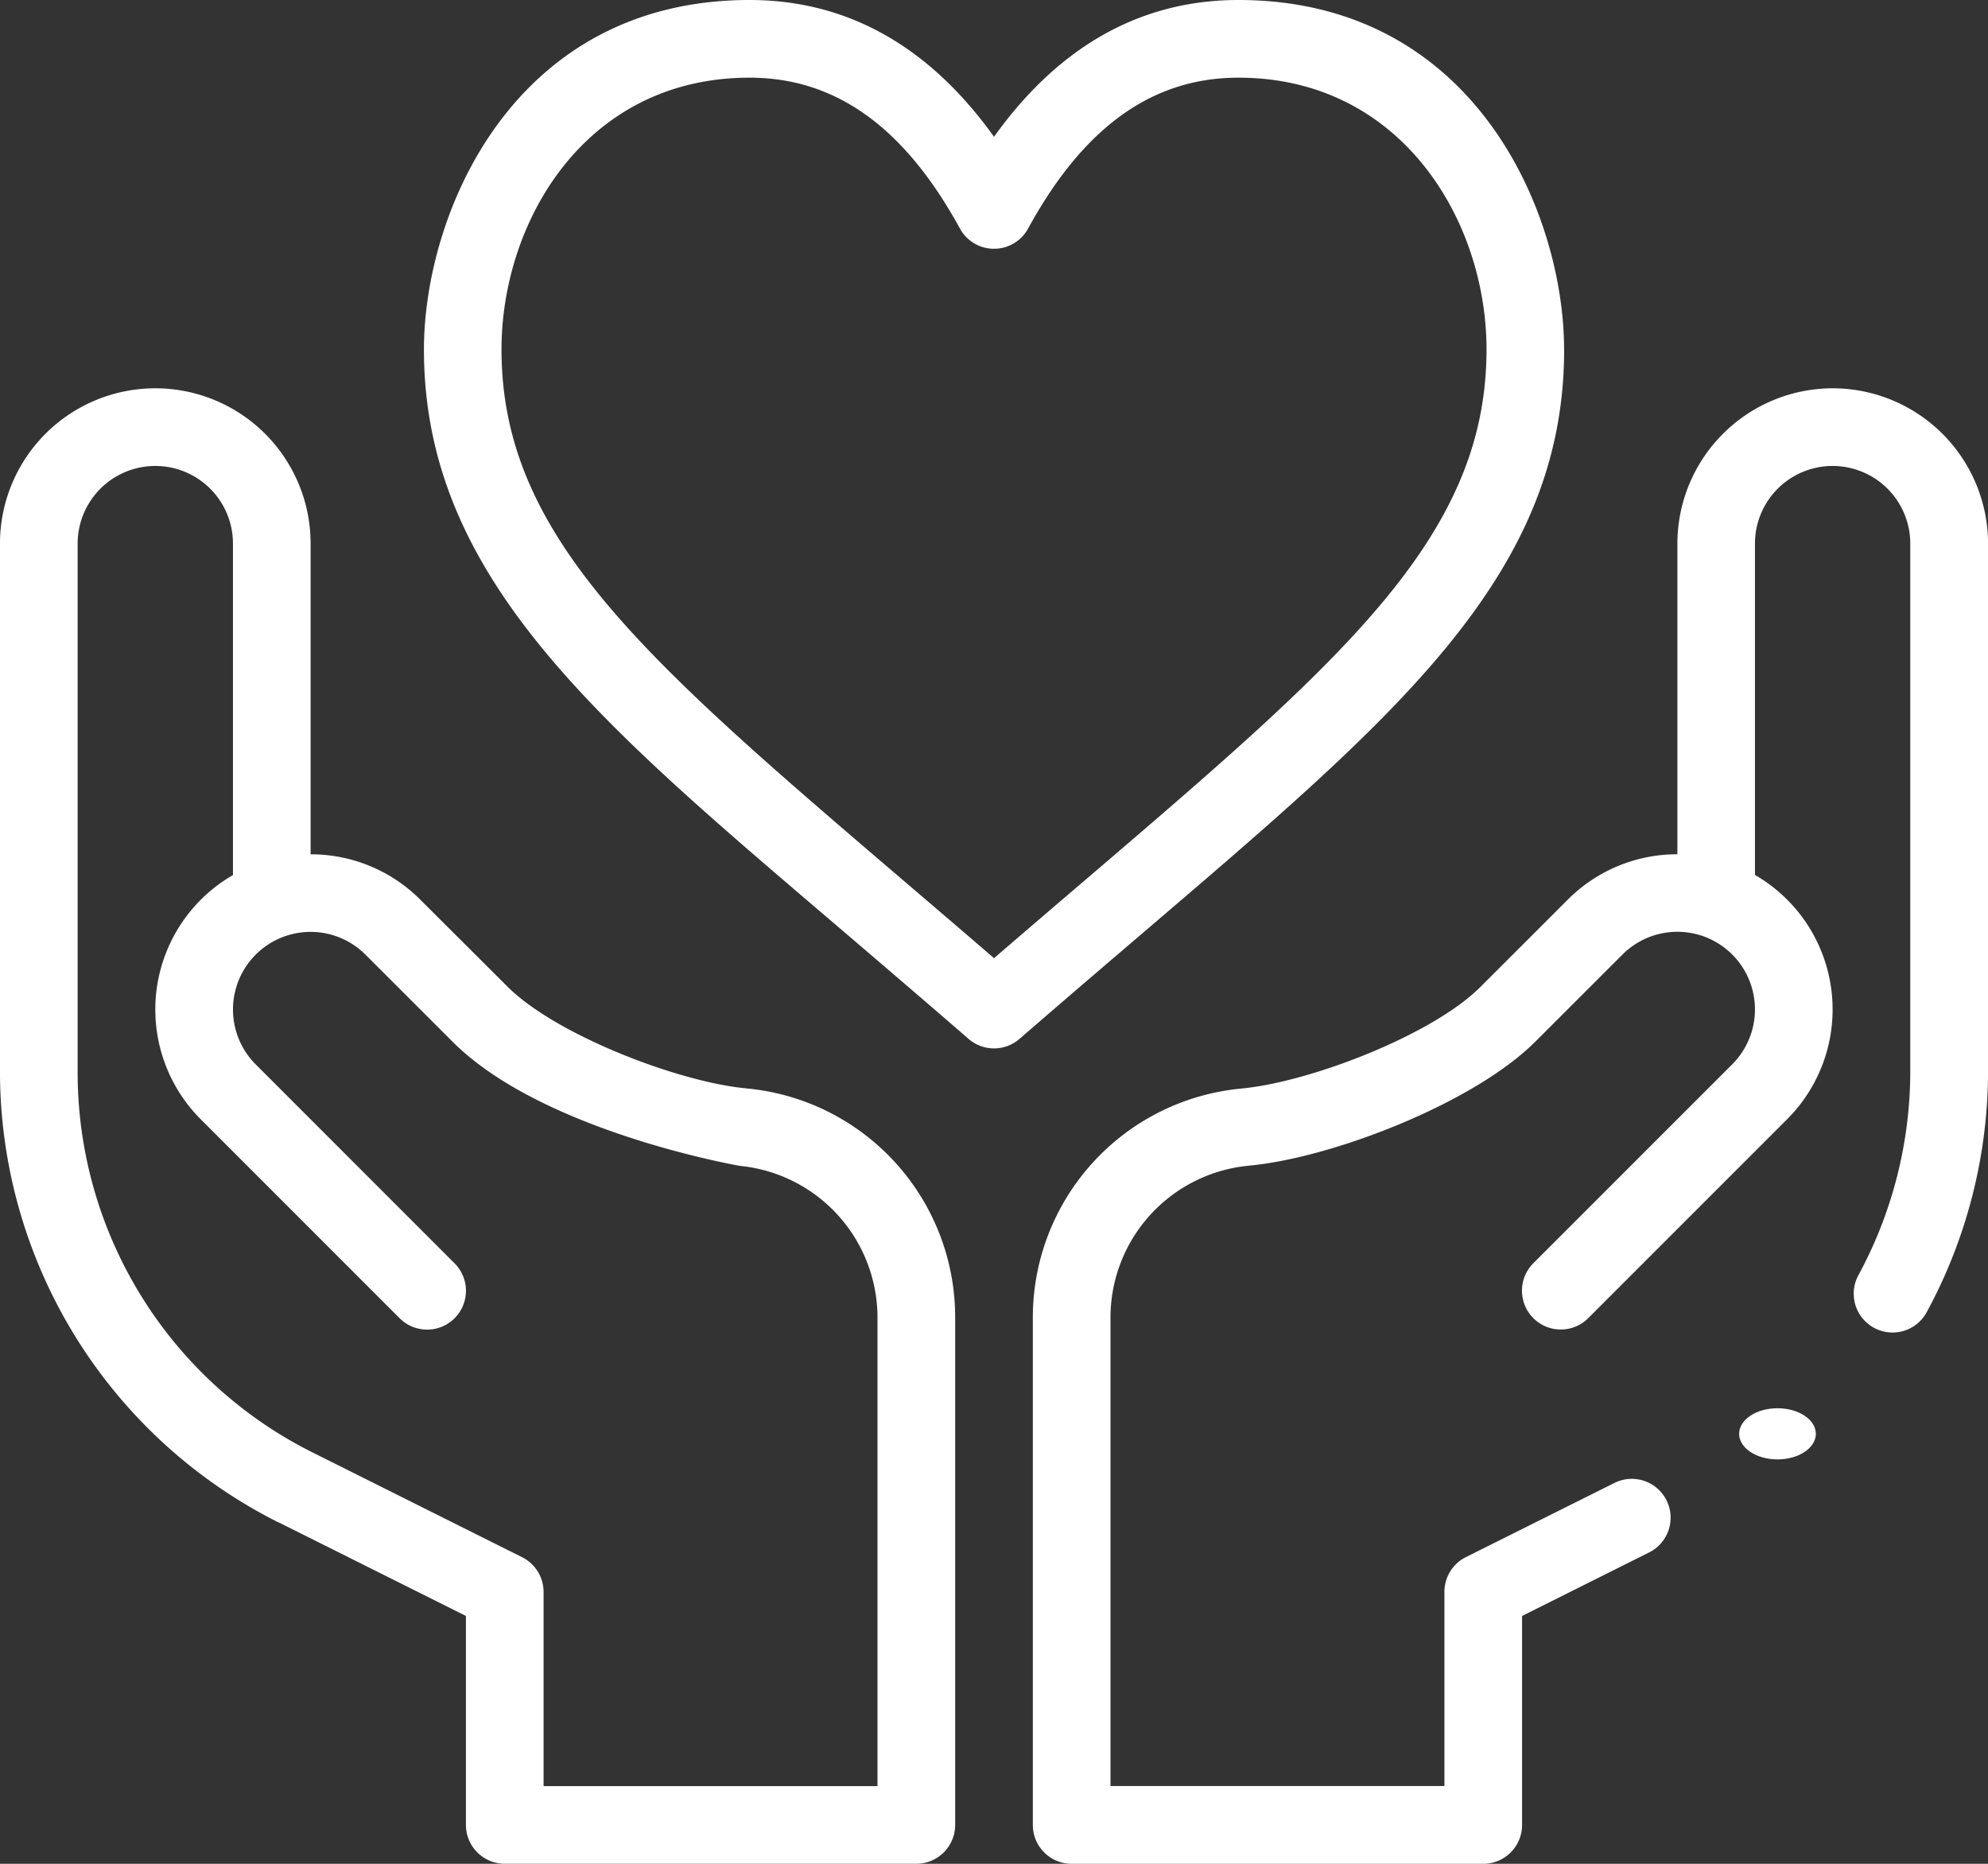 <svg xmlns="http://www.w3.org/2000/svg" width="77.731" height="72.873" viewBox="0 0 77.731 72.873">
  <rect x="0" y="0" width="77.731" height="72.873" fill="#333333" stroke="none"/>
  <g id="love" transform="translate(0 -16)">
    <path id="Path_3005" data-name="Path 3005" d="M153.76,29.664C153.76,24.381,150.3,16,141.027,16c-3.811,0-7.017,1.8-9.557,5.348C128.93,17.8,125.724,16,121.913,16c-9.276,0-12.733,8.381-12.733,13.664,0,9.108,7.108,14.805,16.82,23.109,1.427,1.22,2.9,2.482,4.476,3.847a1.518,1.518,0,0,0,1.99,0c1.573-1.365,3.049-2.627,4.476-3.847,10.167-8.694,16.82-14.194,16.82-23.109Zm-22.29,23.8c-1.213-1.047-2.37-2.036-3.5-3-10.16-8.688-15.757-13.473-15.757-20.8,0-4.971,3.252-10.627,9.7-10.627,3.363,0,6.054,1.931,8.225,5.9a1.518,1.518,0,0,0,2.664,0c2.171-3.972,4.862-5.9,8.225-5.9,6.355,0,9.7,5.572,9.7,10.627,0,7.328-5.6,12.114-15.757,20.8C133.84,51.429,132.683,52.418,131.47,53.465Z" transform="translate(-92.604)" fill="#fff"/>
    <path id="Path_3006" data-name="Path 3006" d="M10.909,160.348,18.218,164v8.171a1.518,1.518,0,0,0,1.518,1.518H35.829a1.518,1.518,0,0,0,1.518-1.518v-19.82a8.986,8.986,0,0,0-8.1-8.971l-.124-.013c-2.672-.268-7.4-2.1-9.27-3.963L16.439,136a6.033,6.033,0,0,0-4.294-1.779V122.073a6.073,6.073,0,1,0-12.146,0V142.7a19.737,19.737,0,0,0,10.909,17.653ZM3.036,122.073a3.036,3.036,0,1,1,6.073,0v12.959a6.071,6.071,0,0,0-1.257,9.552l7.775,7.776a1.518,1.518,0,1,0,2.147-2.147L10,142.437a3.036,3.036,0,0,1,1.134-5.01h0a3.032,3.032,0,0,1,3.157.718l3.41,3.408c3.52,3.52,11.211,4.845,11.226,4.849a5.962,5.962,0,0,1,5.383,5.951v18.3H21.254v-7.591a1.518,1.518,0,0,0-.839-1.358l-8.148-4.073A16.61,16.61,0,0,1,3.036,142.7Z" transform="translate(0 -84.818)" fill="#fff"/>
    <ellipse id="Ellipse_31" data-name="Ellipse 31" cx="1.5" cy="1" rx="1.5" ry="1" transform="translate(68 71.061)" fill="#fff"/>
    <path id="Path_3007" data-name="Path 3007" d="M297.275,116a6.08,6.08,0,0,0-6.073,6.073v12.146A6.032,6.032,0,0,0,286.909,136l-3.41,3.408c-1.868,1.868-6.6,3.695-9.281,3.964l-.1.011A8.989,8.989,0,0,0,266,152.353v19.82a1.518,1.518,0,0,0,1.518,1.518h16.093a1.518,1.518,0,0,0,1.518-1.518V164l4.969-2.484a1.518,1.518,0,1,0-1.358-2.716l-5.808,2.9a1.518,1.518,0,0,0-.839,1.358v7.591H269.036v-18.3a5.965,5.965,0,0,1,5.395-5.952l.1-.011c3.293-.33,8.746-2.469,11.113-4.837l3.41-3.408a3.033,3.033,0,0,1,3.157-.718h0a3.036,3.036,0,0,1,1.134,5.01l-7.775,7.776a1.518,1.518,0,0,0,2.147,2.147l7.775-7.776a6.072,6.072,0,0,0-1.257-9.553V122.073a3.036,3.036,0,0,1,6.073,0V142.7a16.745,16.745,0,0,1-2.027,7.975,1.518,1.518,0,0,0,2.668,1.45,19.791,19.791,0,0,0,2.4-9.425V122.073A6.08,6.08,0,0,0,297.275,116Z" transform="translate(-225.616 -84.818)" fill="#fff"/>
  </g>
</svg>
